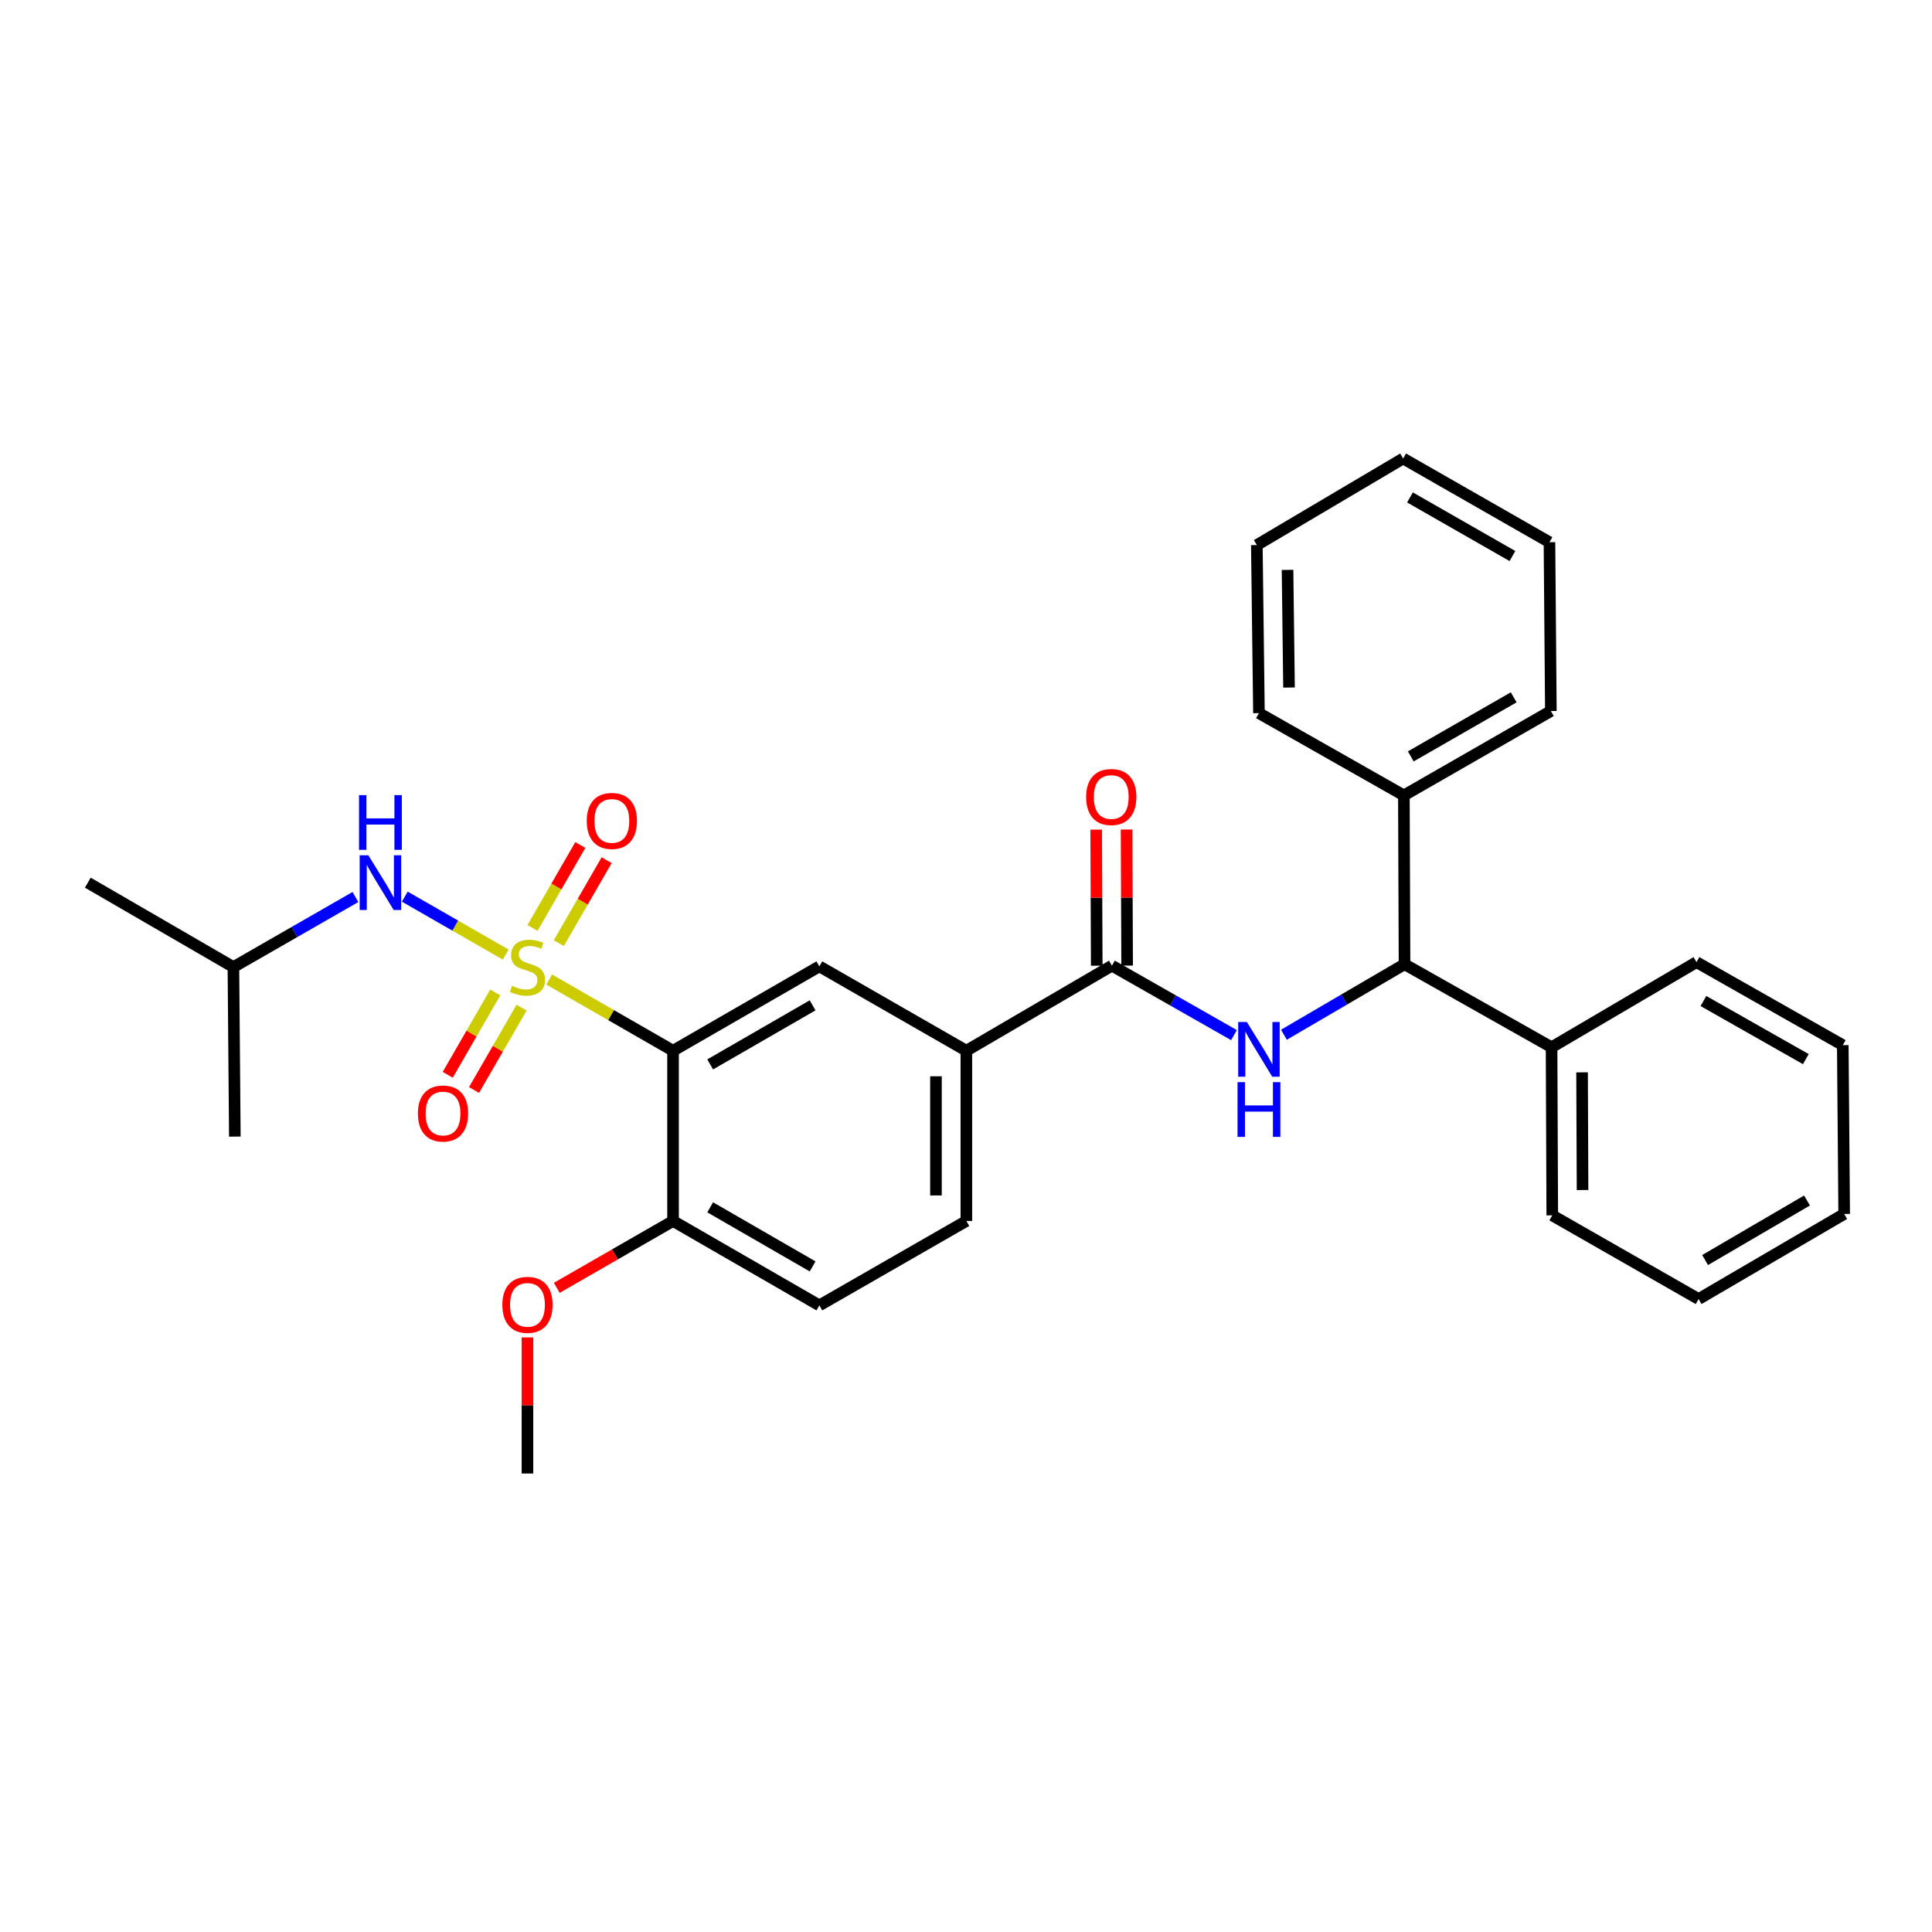 <?xml version='1.0' encoding='iso-8859-1'?>
<svg version='1.1' baseProfile='full'
              xmlns='http://www.w3.org/2000/svg'
                      xmlns:rdkit='http://www.rdkit.org/xml'
                      xmlns:xlink='http://www.w3.org/1999/xlink'
                  xml:space='preserve'
width='1000px' height='1000px' viewBox='0 0 1000 1000'>
<!-- END OF HEADER -->
<rect style='opacity:1.0;fill:#FFFFFF;stroke:none' width='1000' height='1000' x='0' y='0'> </rect>
<path class='bond-0' d='M 284.269,507.018 L 316.32,525.439' style='fill:none;fill-rule:evenodd;stroke:#CCCC00;stroke-width:6px;stroke-linecap:butt;stroke-linejoin:miter;stroke-opacity:1' />
<path class='bond-0' d='M 316.32,525.439 L 348.371,543.861' style='fill:none;fill-rule:evenodd;stroke:#000000;stroke-width:6px;stroke-linecap:butt;stroke-linejoin:miter;stroke-opacity:1' />
<path class='bond-4' d='M 261.742,494.079 L 235.63,479.091' style='fill:none;fill-rule:evenodd;stroke:#CCCC00;stroke-width:6px;stroke-linecap:butt;stroke-linejoin:miter;stroke-opacity:1' />
<path class='bond-4' d='M 235.63,479.091 L 209.517,464.102' style='fill:none;fill-rule:evenodd;stroke:#0000FF;stroke-width:6px;stroke-linecap:butt;stroke-linejoin:miter;stroke-opacity:1' />
<path class='bond-7' d='M 289.234,488.175 L 301.618,466.704' style='fill:none;fill-rule:evenodd;stroke:#CCCC00;stroke-width:6px;stroke-linecap:butt;stroke-linejoin:miter;stroke-opacity:1' />
<path class='bond-7' d='M 301.618,466.704 L 314.003,445.232' style='fill:none;fill-rule:evenodd;stroke:#FF0000;stroke-width:6px;stroke-linecap:butt;stroke-linejoin:miter;stroke-opacity:1' />
<path class='bond-7' d='M 275.608,480.315 L 287.992,458.844' style='fill:none;fill-rule:evenodd;stroke:#CCCC00;stroke-width:6px;stroke-linecap:butt;stroke-linejoin:miter;stroke-opacity:1' />
<path class='bond-7' d='M 287.992,458.844 L 300.377,437.373' style='fill:none;fill-rule:evenodd;stroke:#FF0000;stroke-width:6px;stroke-linecap:butt;stroke-linejoin:miter;stroke-opacity:1' />
<path class='bond-8' d='M 256.352,513.684 L 244.044,535.001' style='fill:none;fill-rule:evenodd;stroke:#CCCC00;stroke-width:6px;stroke-linecap:butt;stroke-linejoin:miter;stroke-opacity:1' />
<path class='bond-8' d='M 244.044,535.001 L 231.737,556.319' style='fill:none;fill-rule:evenodd;stroke:#FF0000;stroke-width:6px;stroke-linecap:butt;stroke-linejoin:miter;stroke-opacity:1' />
<path class='bond-8' d='M 269.974,521.549 L 257.667,542.866' style='fill:none;fill-rule:evenodd;stroke:#CCCC00;stroke-width:6px;stroke-linecap:butt;stroke-linejoin:miter;stroke-opacity:1' />
<path class='bond-8' d='M 257.667,542.866 L 245.36,564.184' style='fill:none;fill-rule:evenodd;stroke:#FF0000;stroke-width:6px;stroke-linecap:butt;stroke-linejoin:miter;stroke-opacity:1' />
<path class='bond-3' d='M 348.371,543.861 L 424.103,500.184' style='fill:none;fill-rule:evenodd;stroke:#000000;stroke-width:6px;stroke-linecap:butt;stroke-linejoin:miter;stroke-opacity:1' />
<path class='bond-3' d='M 367.59,550.935 L 420.602,520.361' style='fill:none;fill-rule:evenodd;stroke:#000000;stroke-width:6px;stroke-linecap:butt;stroke-linejoin:miter;stroke-opacity:1' />
<path class='bond-9' d='M 348.371,543.861 L 348.371,631.975' style='fill:none;fill-rule:evenodd;stroke:#000000;stroke-width:6px;stroke-linecap:butt;stroke-linejoin:miter;stroke-opacity:1' />
<path class='bond-1' d='M 638.7,535.775 L 607.119,517.796' style='fill:none;fill-rule:evenodd;stroke:#0000FF;stroke-width:6px;stroke-linecap:butt;stroke-linejoin:miter;stroke-opacity:1' />
<path class='bond-1' d='M 607.119,517.796 L 575.539,499.816' style='fill:none;fill-rule:evenodd;stroke:#000000;stroke-width:6px;stroke-linecap:butt;stroke-linejoin:miter;stroke-opacity:1' />
<path class='bond-5' d='M 664.551,535.583 L 695.768,517.337' style='fill:none;fill-rule:evenodd;stroke:#0000FF;stroke-width:6px;stroke-linecap:butt;stroke-linejoin:miter;stroke-opacity:1' />
<path class='bond-5' d='M 695.768,517.337 L 726.984,499.091' style='fill:none;fill-rule:evenodd;stroke:#000000;stroke-width:6px;stroke-linecap:butt;stroke-linejoin:miter;stroke-opacity:1' />
<path class='bond-2' d='M 575.539,499.816 L 500.184,543.861' style='fill:none;fill-rule:evenodd;stroke:#000000;stroke-width:6px;stroke-linecap:butt;stroke-linejoin:miter;stroke-opacity:1' />
<path class='bond-10' d='M 583.404,499.784 L 583.26,464.571' style='fill:none;fill-rule:evenodd;stroke:#000000;stroke-width:6px;stroke-linecap:butt;stroke-linejoin:miter;stroke-opacity:1' />
<path class='bond-10' d='M 583.26,464.571 L 583.115,429.357' style='fill:none;fill-rule:evenodd;stroke:#FF0000;stroke-width:6px;stroke-linecap:butt;stroke-linejoin:miter;stroke-opacity:1' />
<path class='bond-10' d='M 567.674,499.849 L 567.53,464.635' style='fill:none;fill-rule:evenodd;stroke:#000000;stroke-width:6px;stroke-linecap:butt;stroke-linejoin:miter;stroke-opacity:1' />
<path class='bond-10' d='M 567.53,464.635 L 567.385,429.421' style='fill:none;fill-rule:evenodd;stroke:#FF0000;stroke-width:6px;stroke-linecap:butt;stroke-linejoin:miter;stroke-opacity:1' />
<path class='bond-6' d='M 424.103,500.184 L 500.184,543.861' style='fill:none;fill-rule:evenodd;stroke:#000000;stroke-width:6px;stroke-linecap:butt;stroke-linejoin:miter;stroke-opacity:1' />
<path class='bond-16' d='M 183.975,464.29 L 152.392,482.42' style='fill:none;fill-rule:evenodd;stroke:#0000FF;stroke-width:6px;stroke-linecap:butt;stroke-linejoin:miter;stroke-opacity:1' />
<path class='bond-16' d='M 152.392,482.42 L 120.81,500.551' style='fill:none;fill-rule:evenodd;stroke:#000000;stroke-width:6px;stroke-linecap:butt;stroke-linejoin:miter;stroke-opacity:1' />
<path class='bond-12' d='M 726.984,499.091 L 803.091,542.06' style='fill:none;fill-rule:evenodd;stroke:#000000;stroke-width:6px;stroke-linecap:butt;stroke-linejoin:miter;stroke-opacity:1' />
<path class='bond-13' d='M 726.984,499.091 L 726.644,411.702' style='fill:none;fill-rule:evenodd;stroke:#000000;stroke-width:6px;stroke-linecap:butt;stroke-linejoin:miter;stroke-opacity:1' />
<path class='bond-30' d='M 500.184,543.861 L 500.184,631.975' style='fill:none;fill-rule:evenodd;stroke:#000000;stroke-width:6px;stroke-linecap:butt;stroke-linejoin:miter;stroke-opacity:1' />
<path class='bond-30' d='M 484.453,557.078 L 484.453,618.758' style='fill:none;fill-rule:evenodd;stroke:#000000;stroke-width:6px;stroke-linecap:butt;stroke-linejoin:miter;stroke-opacity:1' />
<path class='bond-14' d='M 348.371,631.975 L 424.103,675.669' style='fill:none;fill-rule:evenodd;stroke:#000000;stroke-width:6px;stroke-linecap:butt;stroke-linejoin:miter;stroke-opacity:1' />
<path class='bond-14' d='M 367.592,624.904 L 420.604,655.49' style='fill:none;fill-rule:evenodd;stroke:#000000;stroke-width:6px;stroke-linecap:butt;stroke-linejoin:miter;stroke-opacity:1' />
<path class='bond-15' d='M 348.371,631.975 L 318.28,649.28' style='fill:none;fill-rule:evenodd;stroke:#000000;stroke-width:6px;stroke-linecap:butt;stroke-linejoin:miter;stroke-opacity:1' />
<path class='bond-15' d='M 318.28,649.28 L 288.189,666.585' style='fill:none;fill-rule:evenodd;stroke:#FF0000;stroke-width:6px;stroke-linecap:butt;stroke-linejoin:miter;stroke-opacity:1' />
<path class='bond-11' d='M 500.184,631.975 L 424.103,675.669' style='fill:none;fill-rule:evenodd;stroke:#000000;stroke-width:6px;stroke-linecap:butt;stroke-linejoin:miter;stroke-opacity:1' />
<path class='bond-19' d='M 803.091,542.06 L 803.45,629.074' style='fill:none;fill-rule:evenodd;stroke:#000000;stroke-width:6px;stroke-linecap:butt;stroke-linejoin:miter;stroke-opacity:1' />
<path class='bond-19' d='M 818.875,555.048 L 819.126,615.957' style='fill:none;fill-rule:evenodd;stroke:#000000;stroke-width:6px;stroke-linecap:butt;stroke-linejoin:miter;stroke-opacity:1' />
<path class='bond-20' d='M 803.091,542.06 L 878.098,497.999' style='fill:none;fill-rule:evenodd;stroke:#000000;stroke-width:6px;stroke-linecap:butt;stroke-linejoin:miter;stroke-opacity:1' />
<path class='bond-17' d='M 726.644,411.702 L 802.724,368.025' style='fill:none;fill-rule:evenodd;stroke:#000000;stroke-width:6px;stroke-linecap:butt;stroke-linejoin:miter;stroke-opacity:1' />
<path class='bond-17' d='M 730.224,391.509 L 783.481,360.935' style='fill:none;fill-rule:evenodd;stroke:#000000;stroke-width:6px;stroke-linecap:butt;stroke-linejoin:miter;stroke-opacity:1' />
<path class='bond-18' d='M 726.644,411.702 L 651.629,369.117' style='fill:none;fill-rule:evenodd;stroke:#000000;stroke-width:6px;stroke-linecap:butt;stroke-linejoin:miter;stroke-opacity:1' />
<path class='bond-21' d='M 273.016,692.255 L 273.016,727.469' style='fill:none;fill-rule:evenodd;stroke:#FF0000;stroke-width:6px;stroke-linecap:butt;stroke-linejoin:miter;stroke-opacity:1' />
<path class='bond-21' d='M 273.016,727.469 L 273.016,762.683' style='fill:none;fill-rule:evenodd;stroke:#000000;stroke-width:6px;stroke-linecap:butt;stroke-linejoin:miter;stroke-opacity:1' />
<path class='bond-22' d='M 120.81,500.551 L 45.455,456.865' style='fill:none;fill-rule:evenodd;stroke:#000000;stroke-width:6px;stroke-linecap:butt;stroke-linejoin:miter;stroke-opacity:1' />
<path class='bond-23' d='M 120.81,500.551 L 121.553,588.298' style='fill:none;fill-rule:evenodd;stroke:#000000;stroke-width:6px;stroke-linecap:butt;stroke-linejoin:miter;stroke-opacity:1' />
<path class='bond-27' d='M 802.724,368.025 L 801.999,280.645' style='fill:none;fill-rule:evenodd;stroke:#000000;stroke-width:6px;stroke-linecap:butt;stroke-linejoin:miter;stroke-opacity:1' />
<path class='bond-24' d='M 651.629,369.117 L 650.536,282.122' style='fill:none;fill-rule:evenodd;stroke:#000000;stroke-width:6px;stroke-linecap:butt;stroke-linejoin:miter;stroke-opacity:1' />
<path class='bond-24' d='M 667.194,355.871 L 666.429,294.973' style='fill:none;fill-rule:evenodd;stroke:#000000;stroke-width:6px;stroke-linecap:butt;stroke-linejoin:miter;stroke-opacity:1' />
<path class='bond-25' d='M 803.45,629.074 L 879.19,672.384' style='fill:none;fill-rule:evenodd;stroke:#000000;stroke-width:6px;stroke-linecap:butt;stroke-linejoin:miter;stroke-opacity:1' />
<path class='bond-26' d='M 878.098,497.999 L 953.82,540.968' style='fill:none;fill-rule:evenodd;stroke:#000000;stroke-width:6px;stroke-linecap:butt;stroke-linejoin:miter;stroke-opacity:1' />
<path class='bond-26' d='M 881.693,518.125 L 934.698,548.203' style='fill:none;fill-rule:evenodd;stroke:#000000;stroke-width:6px;stroke-linecap:butt;stroke-linejoin:miter;stroke-opacity:1' />
<path class='bond-28' d='M 650.536,282.122 L 726.259,237.317' style='fill:none;fill-rule:evenodd;stroke:#000000;stroke-width:6px;stroke-linecap:butt;stroke-linejoin:miter;stroke-opacity:1' />
<path class='bond-32' d='M 879.19,672.384 L 954.545,628.348' style='fill:none;fill-rule:evenodd;stroke:#000000;stroke-width:6px;stroke-linecap:butt;stroke-linejoin:miter;stroke-opacity:1' />
<path class='bond-32' d='M 882.557,652.197 L 935.306,621.372' style='fill:none;fill-rule:evenodd;stroke:#000000;stroke-width:6px;stroke-linecap:butt;stroke-linejoin:miter;stroke-opacity:1' />
<path class='bond-29' d='M 953.82,540.968 L 954.545,628.348' style='fill:none;fill-rule:evenodd;stroke:#000000;stroke-width:6px;stroke-linecap:butt;stroke-linejoin:miter;stroke-opacity:1' />
<path class='bond-31' d='M 801.999,280.645 L 726.259,237.317' style='fill:none;fill-rule:evenodd;stroke:#000000;stroke-width:6px;stroke-linecap:butt;stroke-linejoin:miter;stroke-opacity:1' />
<path class='bond-31' d='M 782.827,287.799 L 729.809,257.47' style='fill:none;fill-rule:evenodd;stroke:#000000;stroke-width:6px;stroke-linecap:butt;stroke-linejoin:miter;stroke-opacity:1' />
<path  class='atom-0' d='M 265.016 510.271
Q 265.336 510.391, 266.656 510.951
Q 267.976 511.511, 269.416 511.871
Q 270.896 512.191, 272.336 512.191
Q 275.016 512.191, 276.576 510.911
Q 278.136 509.591, 278.136 507.311
Q 278.136 505.751, 277.336 504.791
Q 276.576 503.831, 275.376 503.311
Q 274.176 502.791, 272.176 502.191
Q 269.656 501.431, 268.136 500.711
Q 266.656 499.991, 265.576 498.471
Q 264.536 496.951, 264.536 494.391
Q 264.536 490.831, 266.936 488.631
Q 269.376 486.431, 274.176 486.431
Q 277.456 486.431, 281.176 487.991
L 280.256 491.071
Q 276.856 489.671, 274.296 489.671
Q 271.536 489.671, 270.016 490.831
Q 268.496 491.951, 268.536 493.911
Q 268.536 495.431, 269.296 496.351
Q 270.096 497.271, 271.216 497.791
Q 272.376 498.311, 274.296 498.911
Q 276.856 499.711, 278.376 500.511
Q 279.896 501.311, 280.976 502.951
Q 282.096 504.551, 282.096 507.311
Q 282.096 511.231, 279.456 513.351
Q 276.856 515.431, 272.496 515.431
Q 269.976 515.431, 268.056 514.871
Q 266.176 514.351, 263.936 513.431
L 265.016 510.271
' fill='#CCCC00'/>
<path  class='atom-2' d='M 645.369 528.975
L 654.649 543.975
Q 655.569 545.455, 657.049 548.135
Q 658.529 550.815, 658.609 550.975
L 658.609 528.975
L 662.369 528.975
L 662.369 557.295
L 658.489 557.295
L 648.529 540.895
Q 647.369 538.975, 646.129 536.775
Q 644.929 534.575, 644.569 533.895
L 644.569 557.295
L 640.889 557.295
L 640.889 528.975
L 645.369 528.975
' fill='#0000FF'/>
<path  class='atom-2' d='M 640.549 560.127
L 644.389 560.127
L 644.389 572.167
L 658.869 572.167
L 658.869 560.127
L 662.709 560.127
L 662.709 588.447
L 658.869 588.447
L 658.869 575.367
L 644.389 575.367
L 644.389 588.447
L 640.549 588.447
L 640.549 560.127
' fill='#0000FF'/>
<path  class='atom-5' d='M 190.649 442.705
L 199.929 457.705
Q 200.849 459.185, 202.329 461.865
Q 203.809 464.545, 203.889 464.705
L 203.889 442.705
L 207.649 442.705
L 207.649 471.025
L 203.769 471.025
L 193.809 454.625
Q 192.649 452.705, 191.409 450.505
Q 190.209 448.305, 189.849 447.625
L 189.849 471.025
L 186.169 471.025
L 186.169 442.705
L 190.649 442.705
' fill='#0000FF'/>
<path  class='atom-5' d='M 185.829 411.553
L 189.669 411.553
L 189.669 423.593
L 204.149 423.593
L 204.149 411.553
L 207.989 411.553
L 207.989 439.873
L 204.149 439.873
L 204.149 426.793
L 189.669 426.793
L 189.669 439.873
L 185.829 439.873
L 185.829 411.553
' fill='#0000FF'/>
<path  class='atom-8' d='M 303.693 424.908
Q 303.693 418.108, 307.053 414.308
Q 310.413 410.508, 316.693 410.508
Q 322.973 410.508, 326.333 414.308
Q 329.693 418.108, 329.693 424.908
Q 329.693 431.788, 326.293 435.708
Q 322.893 439.588, 316.693 439.588
Q 310.453 439.588, 307.053 435.708
Q 303.693 431.828, 303.693 424.908
M 316.693 436.388
Q 321.013 436.388, 323.333 433.508
Q 325.693 430.588, 325.693 424.908
Q 325.693 419.348, 323.333 416.548
Q 321.013 413.708, 316.693 413.708
Q 312.373 413.708, 310.013 416.508
Q 307.693 419.308, 307.693 424.908
Q 307.693 430.628, 310.013 433.508
Q 312.373 436.388, 316.693 436.388
' fill='#FF0000'/>
<path  class='atom-9' d='M 216.304 576.344
Q 216.304 569.544, 219.664 565.744
Q 223.024 561.944, 229.304 561.944
Q 235.584 561.944, 238.944 565.744
Q 242.304 569.544, 242.304 576.344
Q 242.304 583.224, 238.904 587.144
Q 235.504 591.024, 229.304 591.024
Q 223.064 591.024, 219.664 587.144
Q 216.304 583.264, 216.304 576.344
M 229.304 587.824
Q 233.624 587.824, 235.944 584.944
Q 238.304 582.024, 238.304 576.344
Q 238.304 570.784, 235.944 567.984
Q 233.624 565.144, 229.304 565.144
Q 224.984 565.144, 222.624 567.944
Q 220.304 570.744, 220.304 576.344
Q 220.304 582.064, 222.624 584.944
Q 224.984 587.824, 229.304 587.824
' fill='#FF0000'/>
<path  class='atom-11' d='M 562.181 412.525
Q 562.181 405.725, 565.541 401.925
Q 568.901 398.125, 575.181 398.125
Q 581.461 398.125, 584.821 401.925
Q 588.181 405.725, 588.181 412.525
Q 588.181 419.405, 584.781 423.325
Q 581.381 427.205, 575.181 427.205
Q 568.941 427.205, 565.541 423.325
Q 562.181 419.445, 562.181 412.525
M 575.181 424.005
Q 579.501 424.005, 581.821 421.125
Q 584.181 418.205, 584.181 412.525
Q 584.181 406.965, 581.821 404.165
Q 579.501 401.325, 575.181 401.325
Q 570.861 401.325, 568.501 404.125
Q 566.181 406.925, 566.181 412.525
Q 566.181 418.245, 568.501 421.125
Q 570.861 424.005, 575.181 424.005
' fill='#FF0000'/>
<path  class='atom-16' d='M 260.016 675.391
Q 260.016 668.591, 263.376 664.791
Q 266.736 660.991, 273.016 660.991
Q 279.296 660.991, 282.656 664.791
Q 286.016 668.591, 286.016 675.391
Q 286.016 682.271, 282.616 686.191
Q 279.216 690.071, 273.016 690.071
Q 266.776 690.071, 263.376 686.191
Q 260.016 682.311, 260.016 675.391
M 273.016 686.871
Q 277.336 686.871, 279.656 683.991
Q 282.016 681.071, 282.016 675.391
Q 282.016 669.831, 279.656 667.031
Q 277.336 664.191, 273.016 664.191
Q 268.696 664.191, 266.336 666.991
Q 264.016 669.791, 264.016 675.391
Q 264.016 681.111, 266.336 683.991
Q 268.696 686.871, 273.016 686.871
' fill='#FF0000'/>
</svg>
